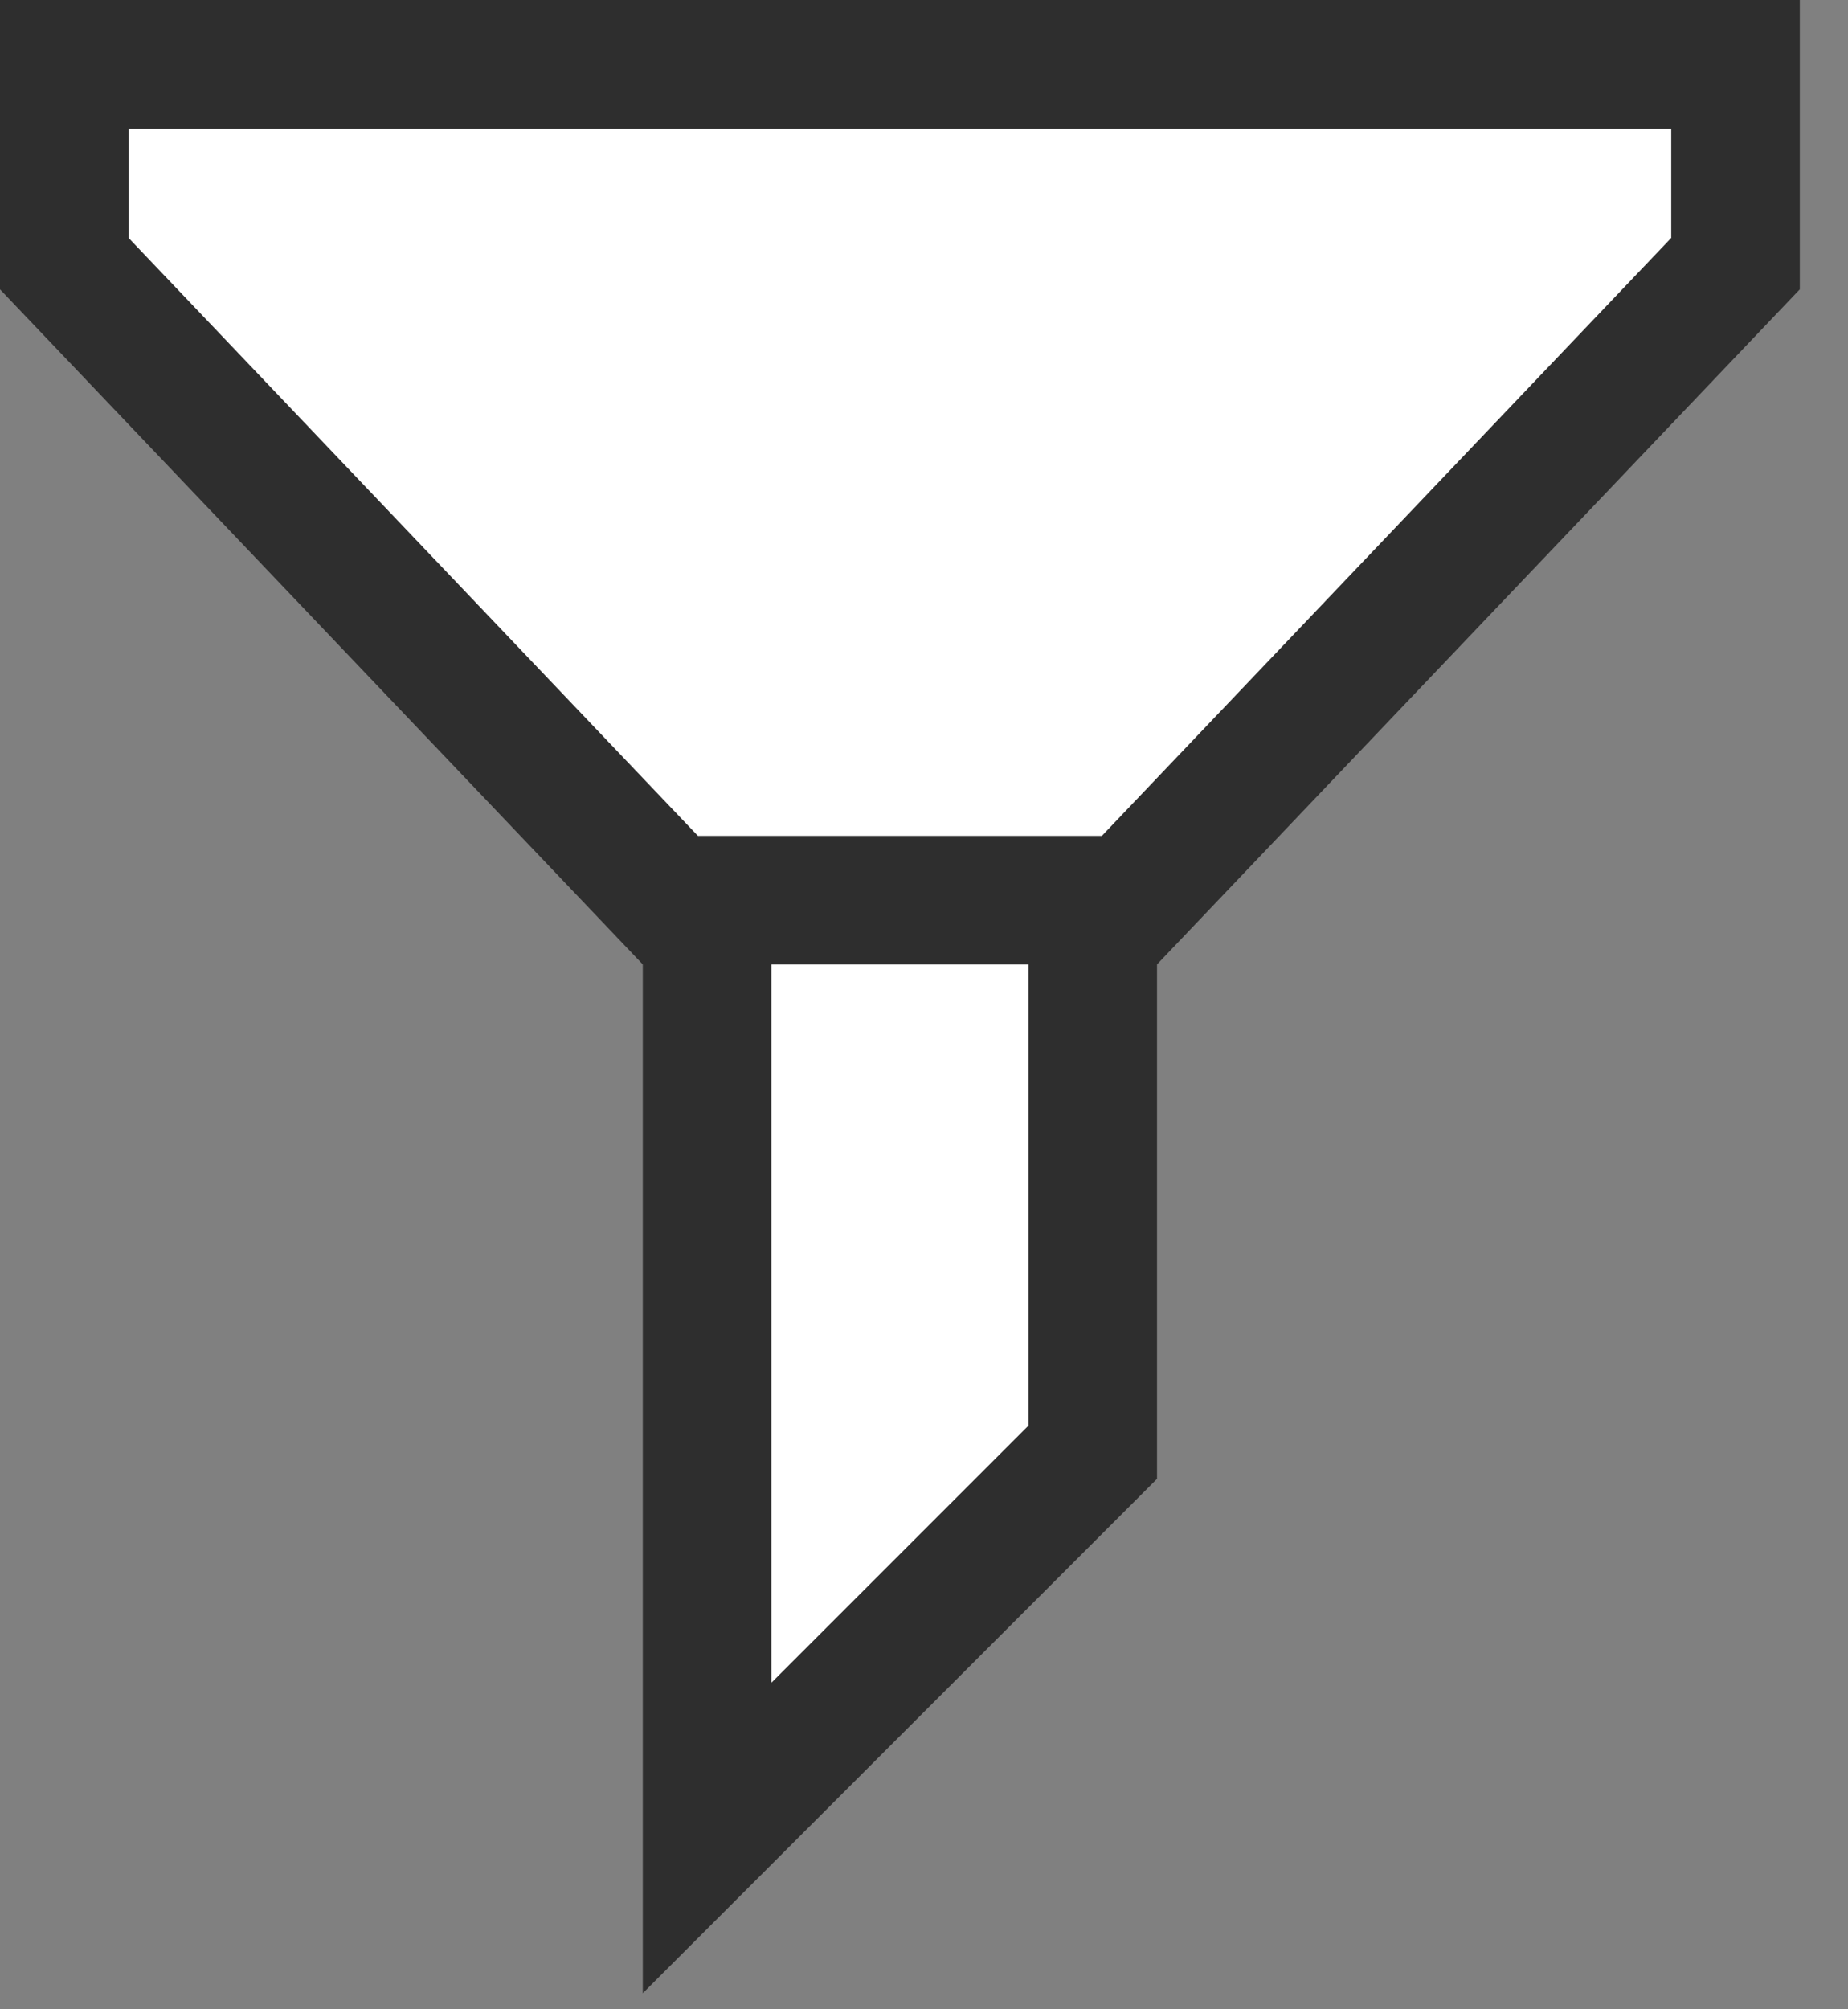 <svg width="23" height="25" viewBox="0 0 23 25" fill="none" xmlns="http://www.w3.org/2000/svg">
<rect x="0" y="0" width="23" height="25" fill="#808080" stroke="none"/>
<g id="Group 14348">
<path id="Rectangle 4500" d="M8.8 6.4L8.8 22.869L13.6 18.069L13.6 6.4L8.8 6.4Z" fill="white" stroke="#2E2E2E" stroke-width="1.6"/>
<path id="Union" d="M0.8 0.8H21.6V3.28L14.057 11.2H8.343L0.8 3.28V0.8Z" fill="white" stroke="#2E2E2E" stroke-width="1.6"/>
</g>
</svg>
